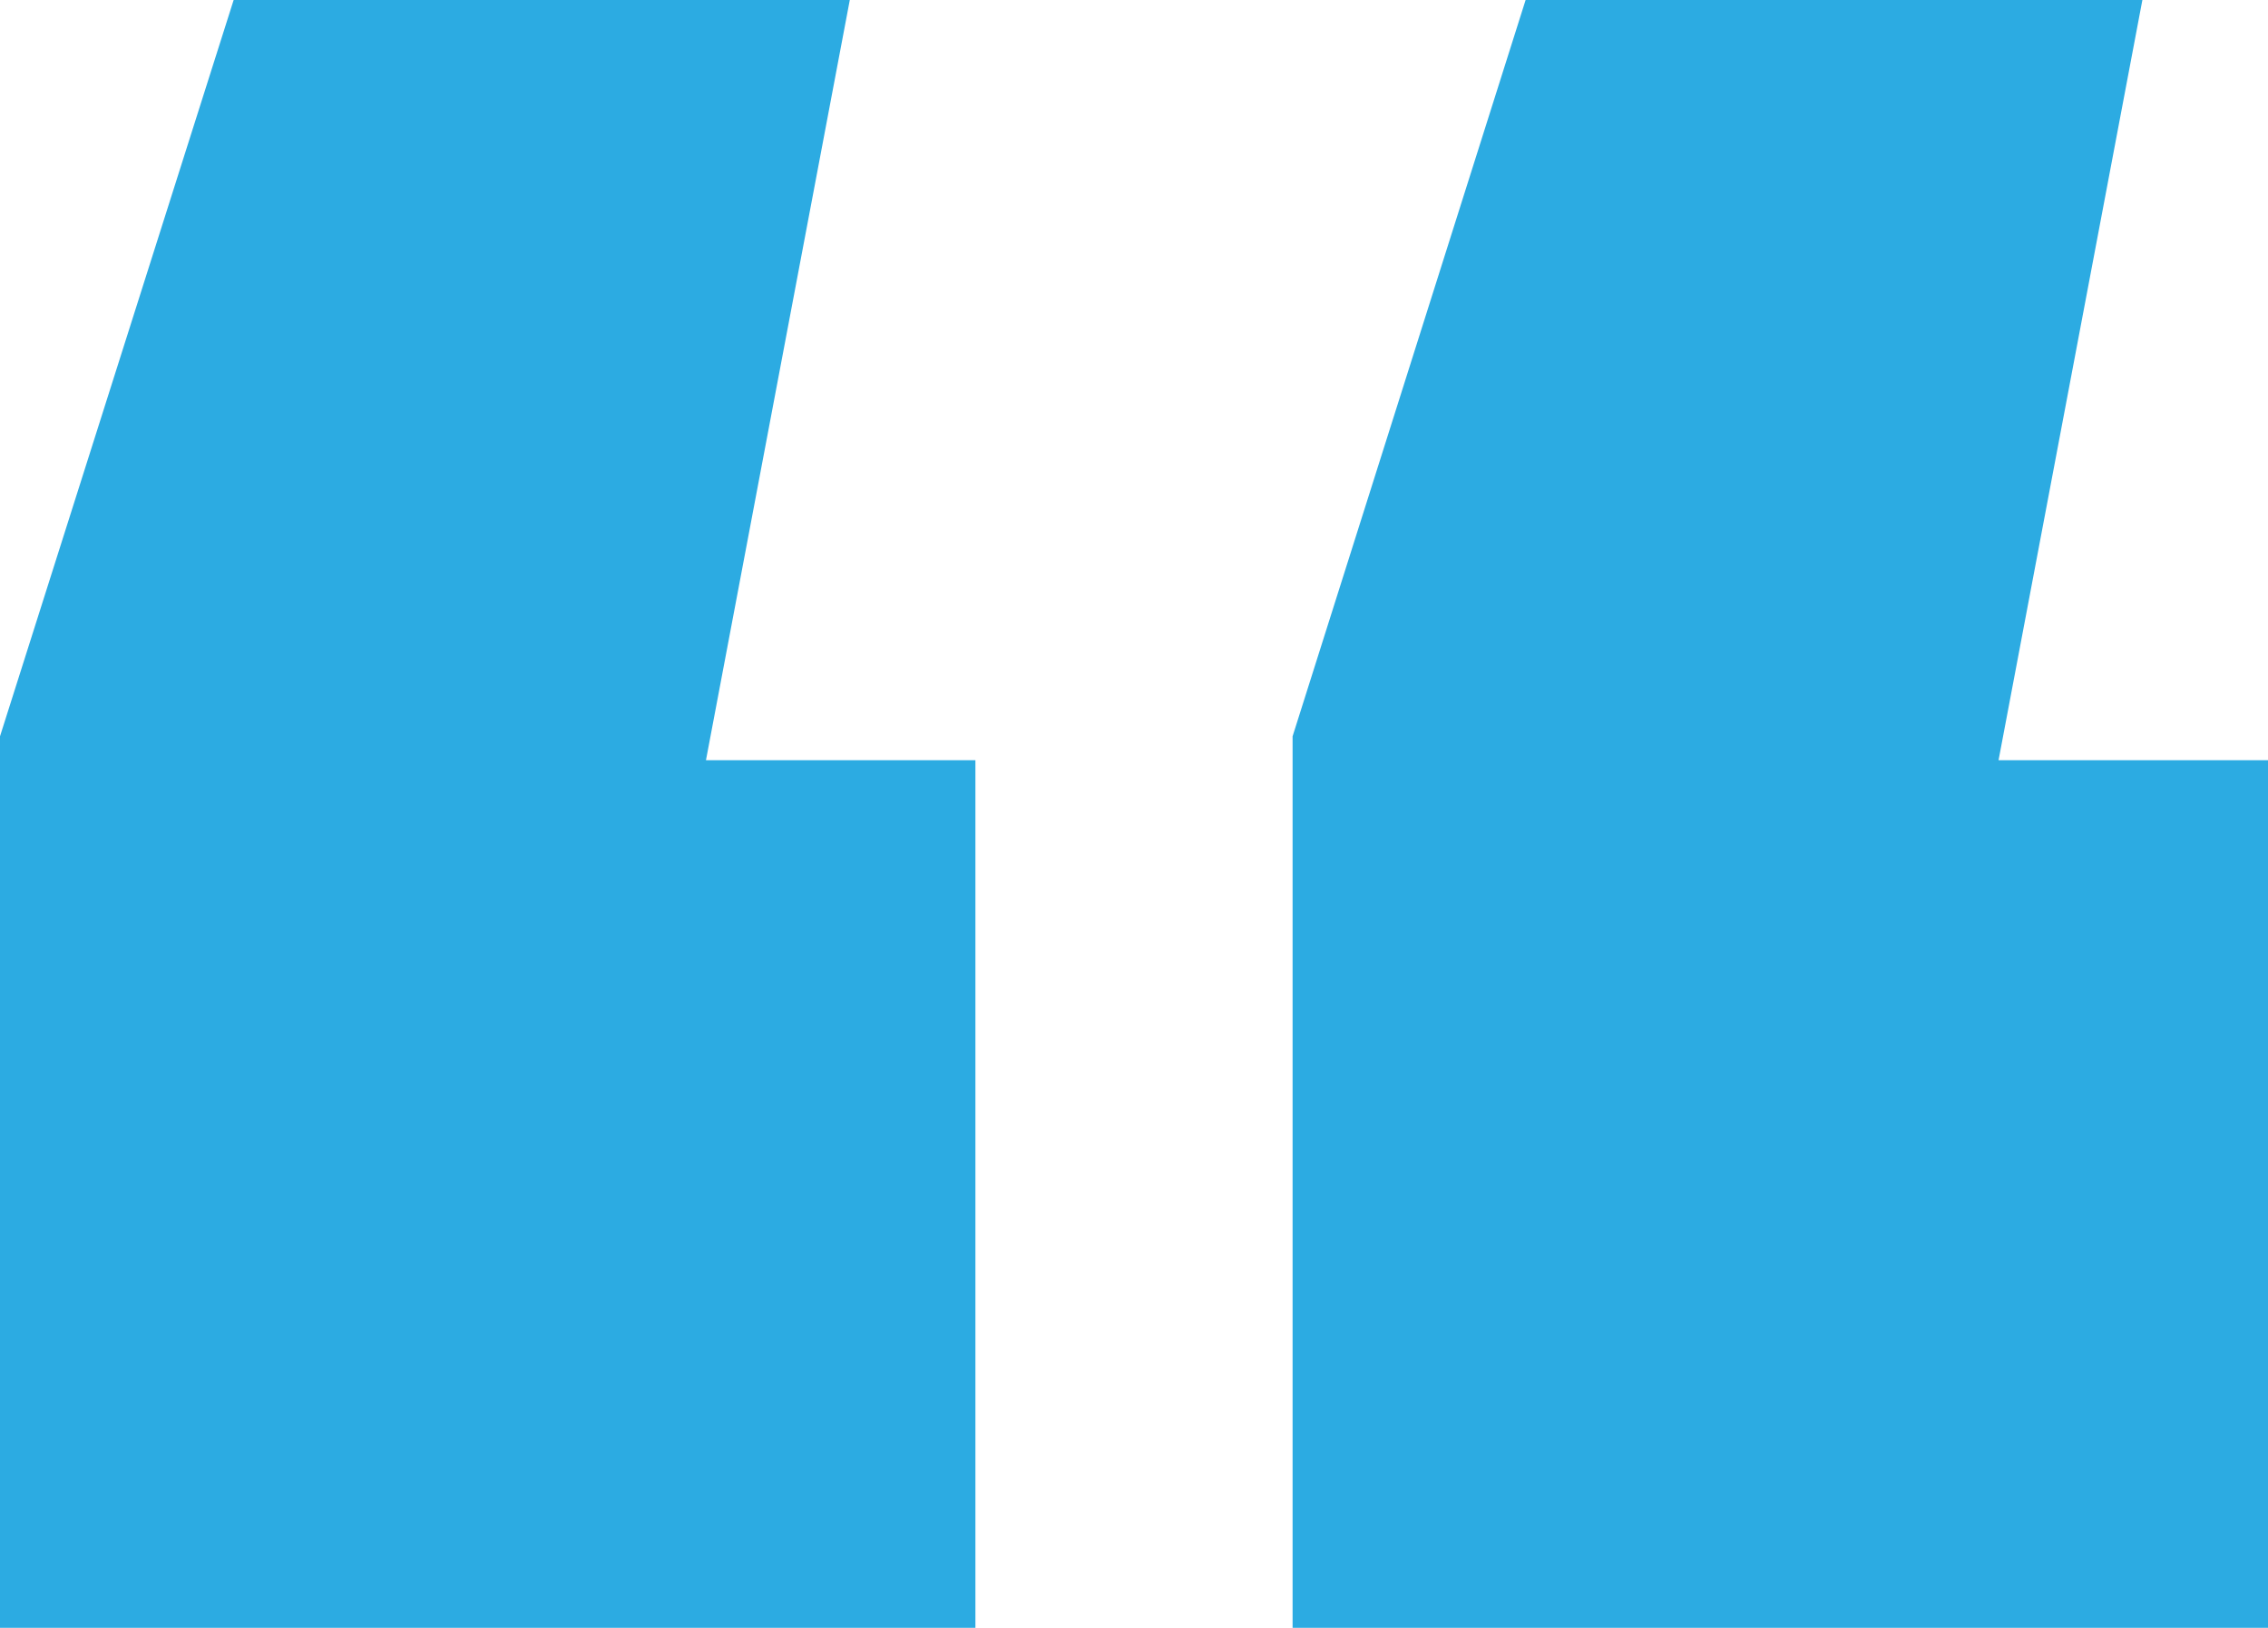 <svg xmlns="http://www.w3.org/2000/svg" id="Layer_1" data-name="Layer 1" viewBox="0 0 36.11 25.91"><defs><style>      .cls-1 {        fill: #2cabe2;      }    </style></defs><path class="cls-1" d="M13.53,0l-2.29,12.1h4.29v13.81H0v-14.19L3.72,0h9.81ZM34.11,0l-2.29,12.1h4.29v13.81h-15.53v-14.19L24.29,0h9.81Z"></path></svg>